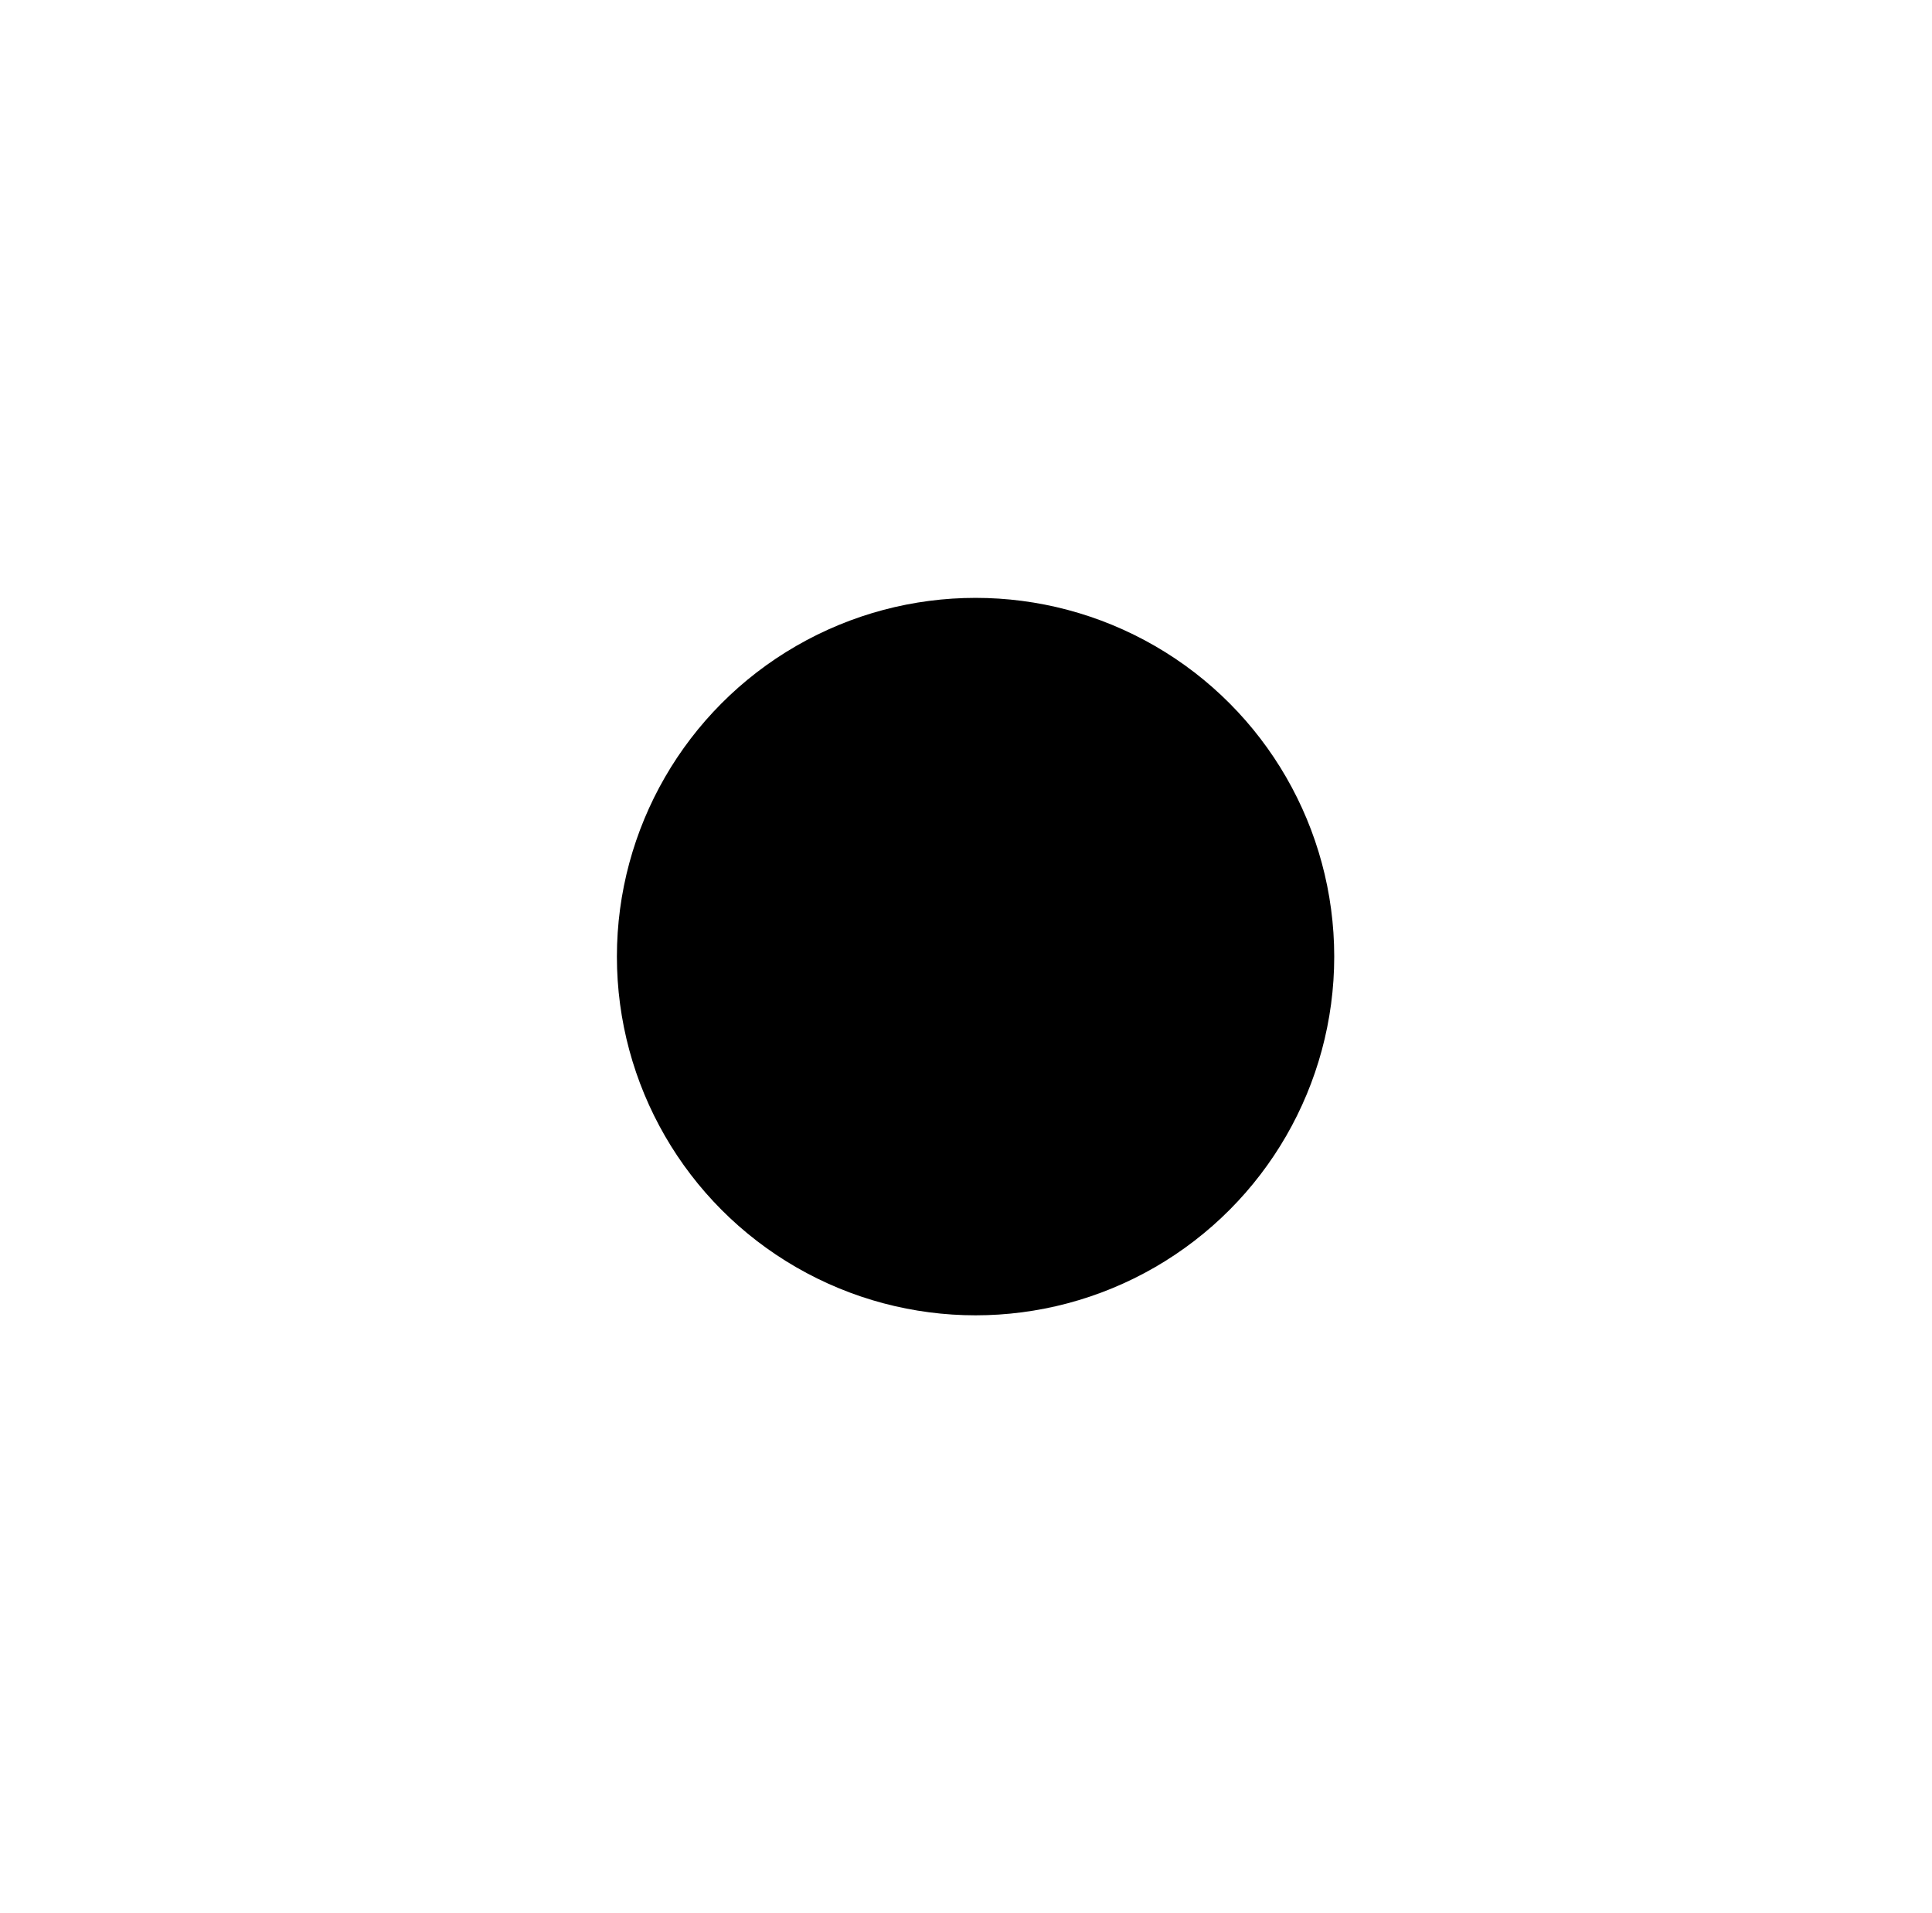 <svg xmlns="http://www.w3.org/2000/svg" xmlns:xlink="http://www.w3.org/1999/xlink" width="101" height="100" viewBox="0 0 101 100">
    <defs>
        <circle id="b" cx="51" cy="50" r="18.75"/>
        <filter id="a" width="604%" height="604%" x="-252%" y="-252%" filterUnits="objectBoundingBox">
            <feOffset in="SourceAlpha" result="shadowOffsetOuter1"/>
            <feGaussianBlur in="shadowOffsetOuter1" result="shadowBlurOuter1" stdDeviation="31.5"/>
            <feColorMatrix in="shadowBlurOuter1" values="0 0 0 0 1 0 0 0 0 1 0 0 0 0 1 0 0 0 1 0"/>
        </filter>
    </defs>
    <g fill="none" fill-rule="evenodd">
        <use fill="#000" filter="url(#a)" xlink:href="#b"/>
        <path fill="#FFF" fill-rule="nonzero" d="M55.613 0l4.023 3.602 5.047-1.9 3.295 4.284 5.309-.936 2.455 4.819 5.39.06 1.532 5.189 5.286 1.053.557 5.384 5.004 2.01-.438 5.396 4.55 2.9-1.417 5.222 3.943 3.69-2.35 4.872L101 50l-3.2 4.355 2.349 4.872-3.943 3.69 1.418 5.222-4.551 2.9.438 5.395-5.004 2.011-.557 5.384-5.286 1.053-1.532 5.19-5.39.06-2.455 4.818-5.309-.936-3.295 4.283-5.047-1.9L55.613 100 51 97.201 46.387 100l-4.023-3.602-5.047 1.9-3.295-4.284-5.309.936-2.455-4.819-5.39-.06-1.532-5.189-5.286-1.053-.557-5.384-5.004-2.01.438-5.396-4.55-2.9 1.417-5.222-3.943-3.69 2.35-4.872L1 50l3.2-4.355-2.349-4.872 3.943-3.69-1.418-5.222 4.551-2.9-.438-5.395 5.004-2.011.557-5.384 5.286-1.053 1.532-5.19 5.39-.06 2.455-4.818 5.309.936 3.295-4.283 5.047 1.9L46.387 0 51 2.799 55.613 0zm-.287 3.098L51 5.723l-4.326-2.625-3.772 3.378-4.733-1.781-3.09 4.016-4.978-.878-2.303 4.519-5.055.056-1.437 4.866-4.96.988-.521 5.05L11.13 25.2l.411 5.06-4.27 2.721 1.33 4.9-3.7 3.463 2.205 4.57L4.102 50l3.004 4.087-2.205 4.57 3.7 3.463-1.33 4.9 4.27 2.72-.411 5.061 4.695 1.887.522 5.05 4.96.988 1.436 4.866 5.055.056 2.303 4.519 4.978-.878 3.09 4.016 4.733-1.781 3.772 3.378L51 94.277l4.326 2.625 3.772-3.378 4.733 1.781 3.09-4.016 4.978.878 2.303-4.519 5.055-.056 1.437-4.866 4.96-.988.521-5.05L90.87 74.8l-.411-5.06 4.27-2.721-1.33-4.9 3.7-3.463-2.205-4.57L97.898 50l-3.004-4.087 2.205-4.57-3.7-3.463 1.33-4.9-4.27-2.72.411-5.061-4.695-1.887-.522-5.05-4.96-.988-1.436-4.866-5.055-.056-2.303-4.519-4.978.878-3.09-4.016-4.733 1.781-3.772-3.378zM55.152 5l3.62 3.242 4.543-1.71 2.966 3.855 4.777-.842 2.21 4.337 4.85.053 1.38 4.671 4.757.948.501 4.845 4.504 1.81-.395 4.855 4.096 2.61-1.276 4.7 3.549 3.322-2.114 4.384L96 50l-2.88 3.92 2.114 4.384-3.549 3.322 1.276 4.7-4.096 2.61.395 4.855-4.504 1.81-.5 4.845-4.759.948-1.378 4.67-4.85.054-2.21 4.337-4.778-.842-2.966 3.855-4.542-1.71L55.153 95 51 92.481 46.848 95l-3.62-3.242-4.543 1.71-2.966-3.855-4.777.842-2.21-4.337-4.85-.053-1.38-4.671-4.757-.948-.501-4.845-4.504-1.81.395-4.855-4.096-2.61 1.276-4.7-3.549-3.322L8.88 53.92 6 50l2.88-3.92-2.114-4.384 3.549-3.322-1.276-4.7 4.096-2.61-.395-4.855 4.504-1.81.5-4.845 4.759-.948 1.378-4.67 4.85-.054 2.21-4.337 4.778.842 2.966-3.855 4.542 1.71L46.847 5 51 7.519 55.152 5zm-.144 1.55L51 8.98l-4.008-2.43-3.495 3.129-4.386-1.65-2.863 3.721-4.612-.813-2.134 4.186-4.683.052-1.331 4.51-4.595.915-.483 4.678-4.35 1.748.381 4.688-3.955 2.52 1.232 4.539-3.427 3.208 2.042 4.234L7.551 50l2.782 3.785-2.042 4.234 3.427 3.208-1.232 4.539 3.955 2.52-.38 4.688 4.349 1.748.483 4.678 4.595.916 1.33 4.509 4.684.052 2.134 4.186 4.612-.813 2.863 3.722 4.386-1.651 3.495 3.13L51 91.019l4.008 2.432 3.495-3.13 4.386 1.65 2.863-3.721 4.612.813 2.134-4.186 4.683-.052 1.331-4.51 4.595-.915.483-4.678 4.35-1.748-.381-4.688 3.955-2.52-1.232-4.539 3.427-3.208-2.042-4.234L94.449 50l-2.782-3.785 2.042-4.234-3.427-3.208 1.232-4.539-3.955-2.52.38-4.688-4.349-1.748-.483-4.678-4.595-.916-1.33-4.509-4.684-.052-2.134-4.186-4.612.813-2.863-3.722-4.386 1.651-3.495-3.13z"/>
        
    </g>
</svg>

